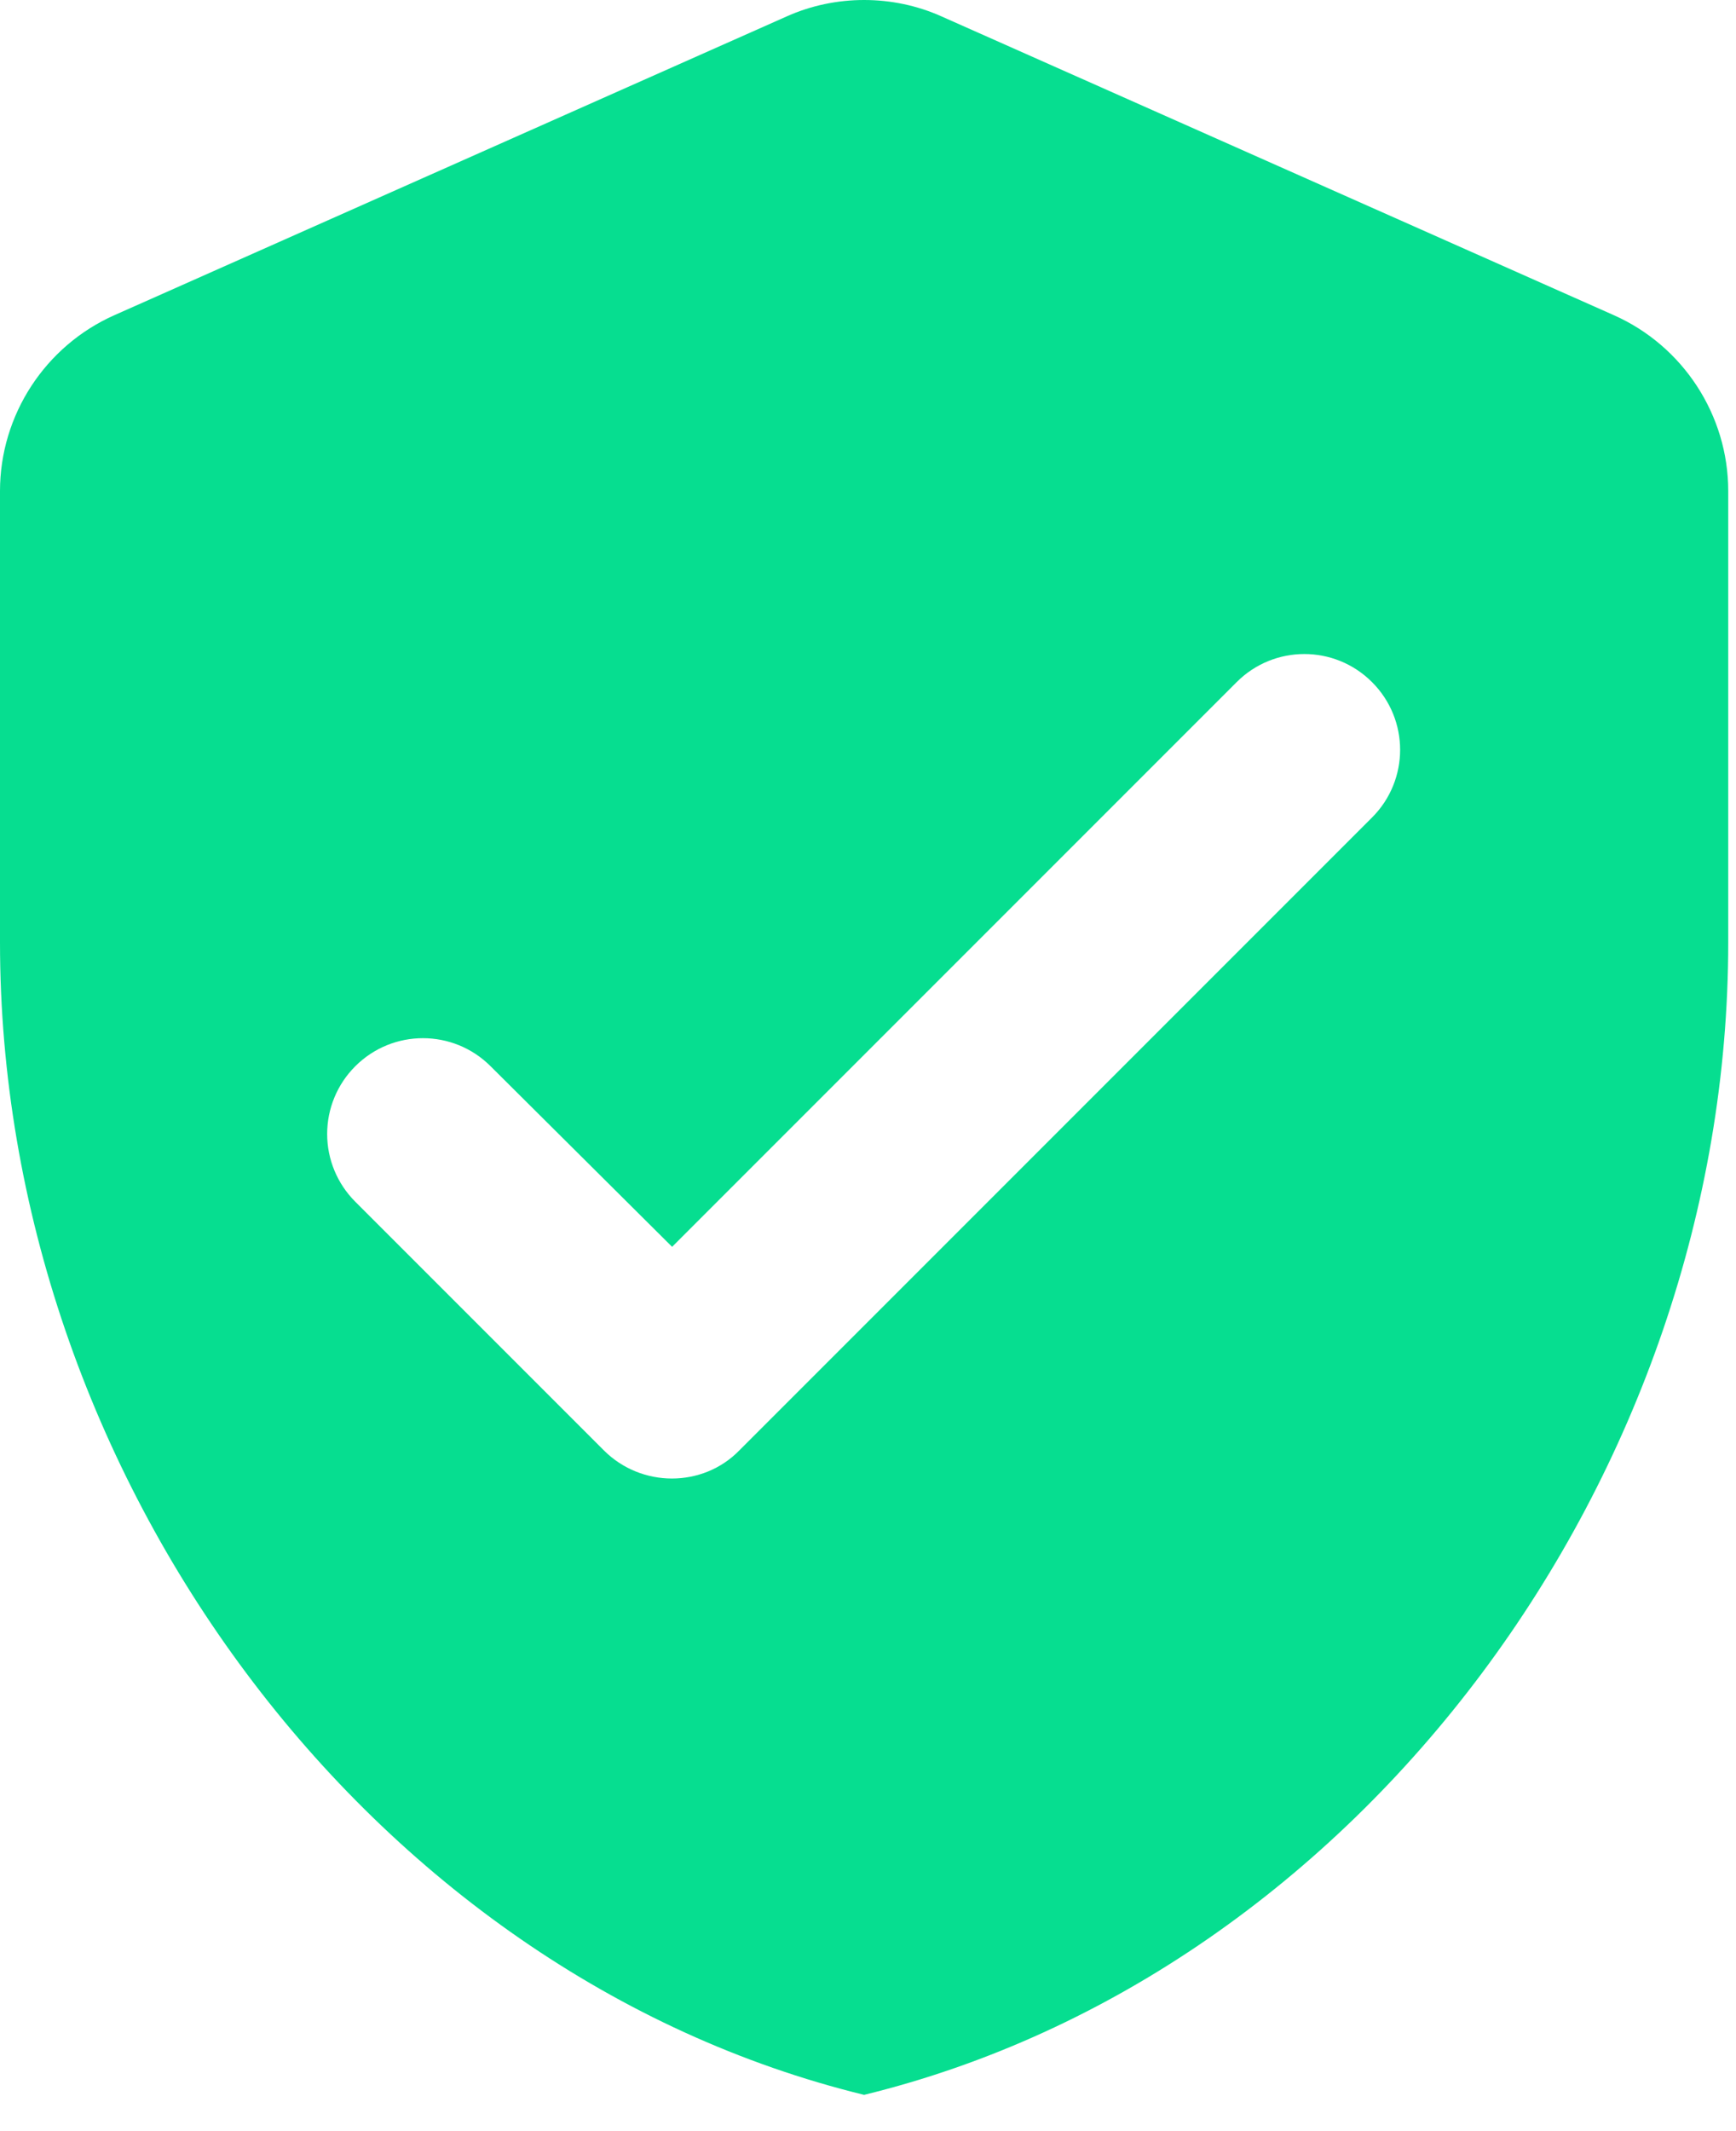 <svg width="44" height="54" viewBox="0 0 44 54" fill="none" xmlns="http://www.w3.org/2000/svg">
<path fill-rule="evenodd" clip-rule="evenodd" d="M2.896 7.988L19.93 0.42C21.172 -0.14 22.632 -0.14 23.873 0.42L40.907 7.988C42.659 8.767 43.803 10.519 43.803 12.441V23.879C43.803 37.385 34.458 50.014 21.901 53.081C9.345 50.014 0 37.385 0 23.879V12.441C0 10.519 1.144 8.767 2.896 7.988ZM9.004 30.449L15.307 36.752C16.256 37.701 17.813 37.701 18.738 36.752L34.775 20.715C35.724 19.766 35.724 18.233 34.775 17.284C33.826 16.335 32.293 16.335 31.344 17.284L17.035 31.593L12.435 27.018C11.486 26.069 9.953 26.069 9.004 27.018C8.548 27.473 8.292 28.09 8.292 28.734C8.292 29.377 8.548 29.994 9.004 30.449Z" fill="#06DE90"/>
</svg>

